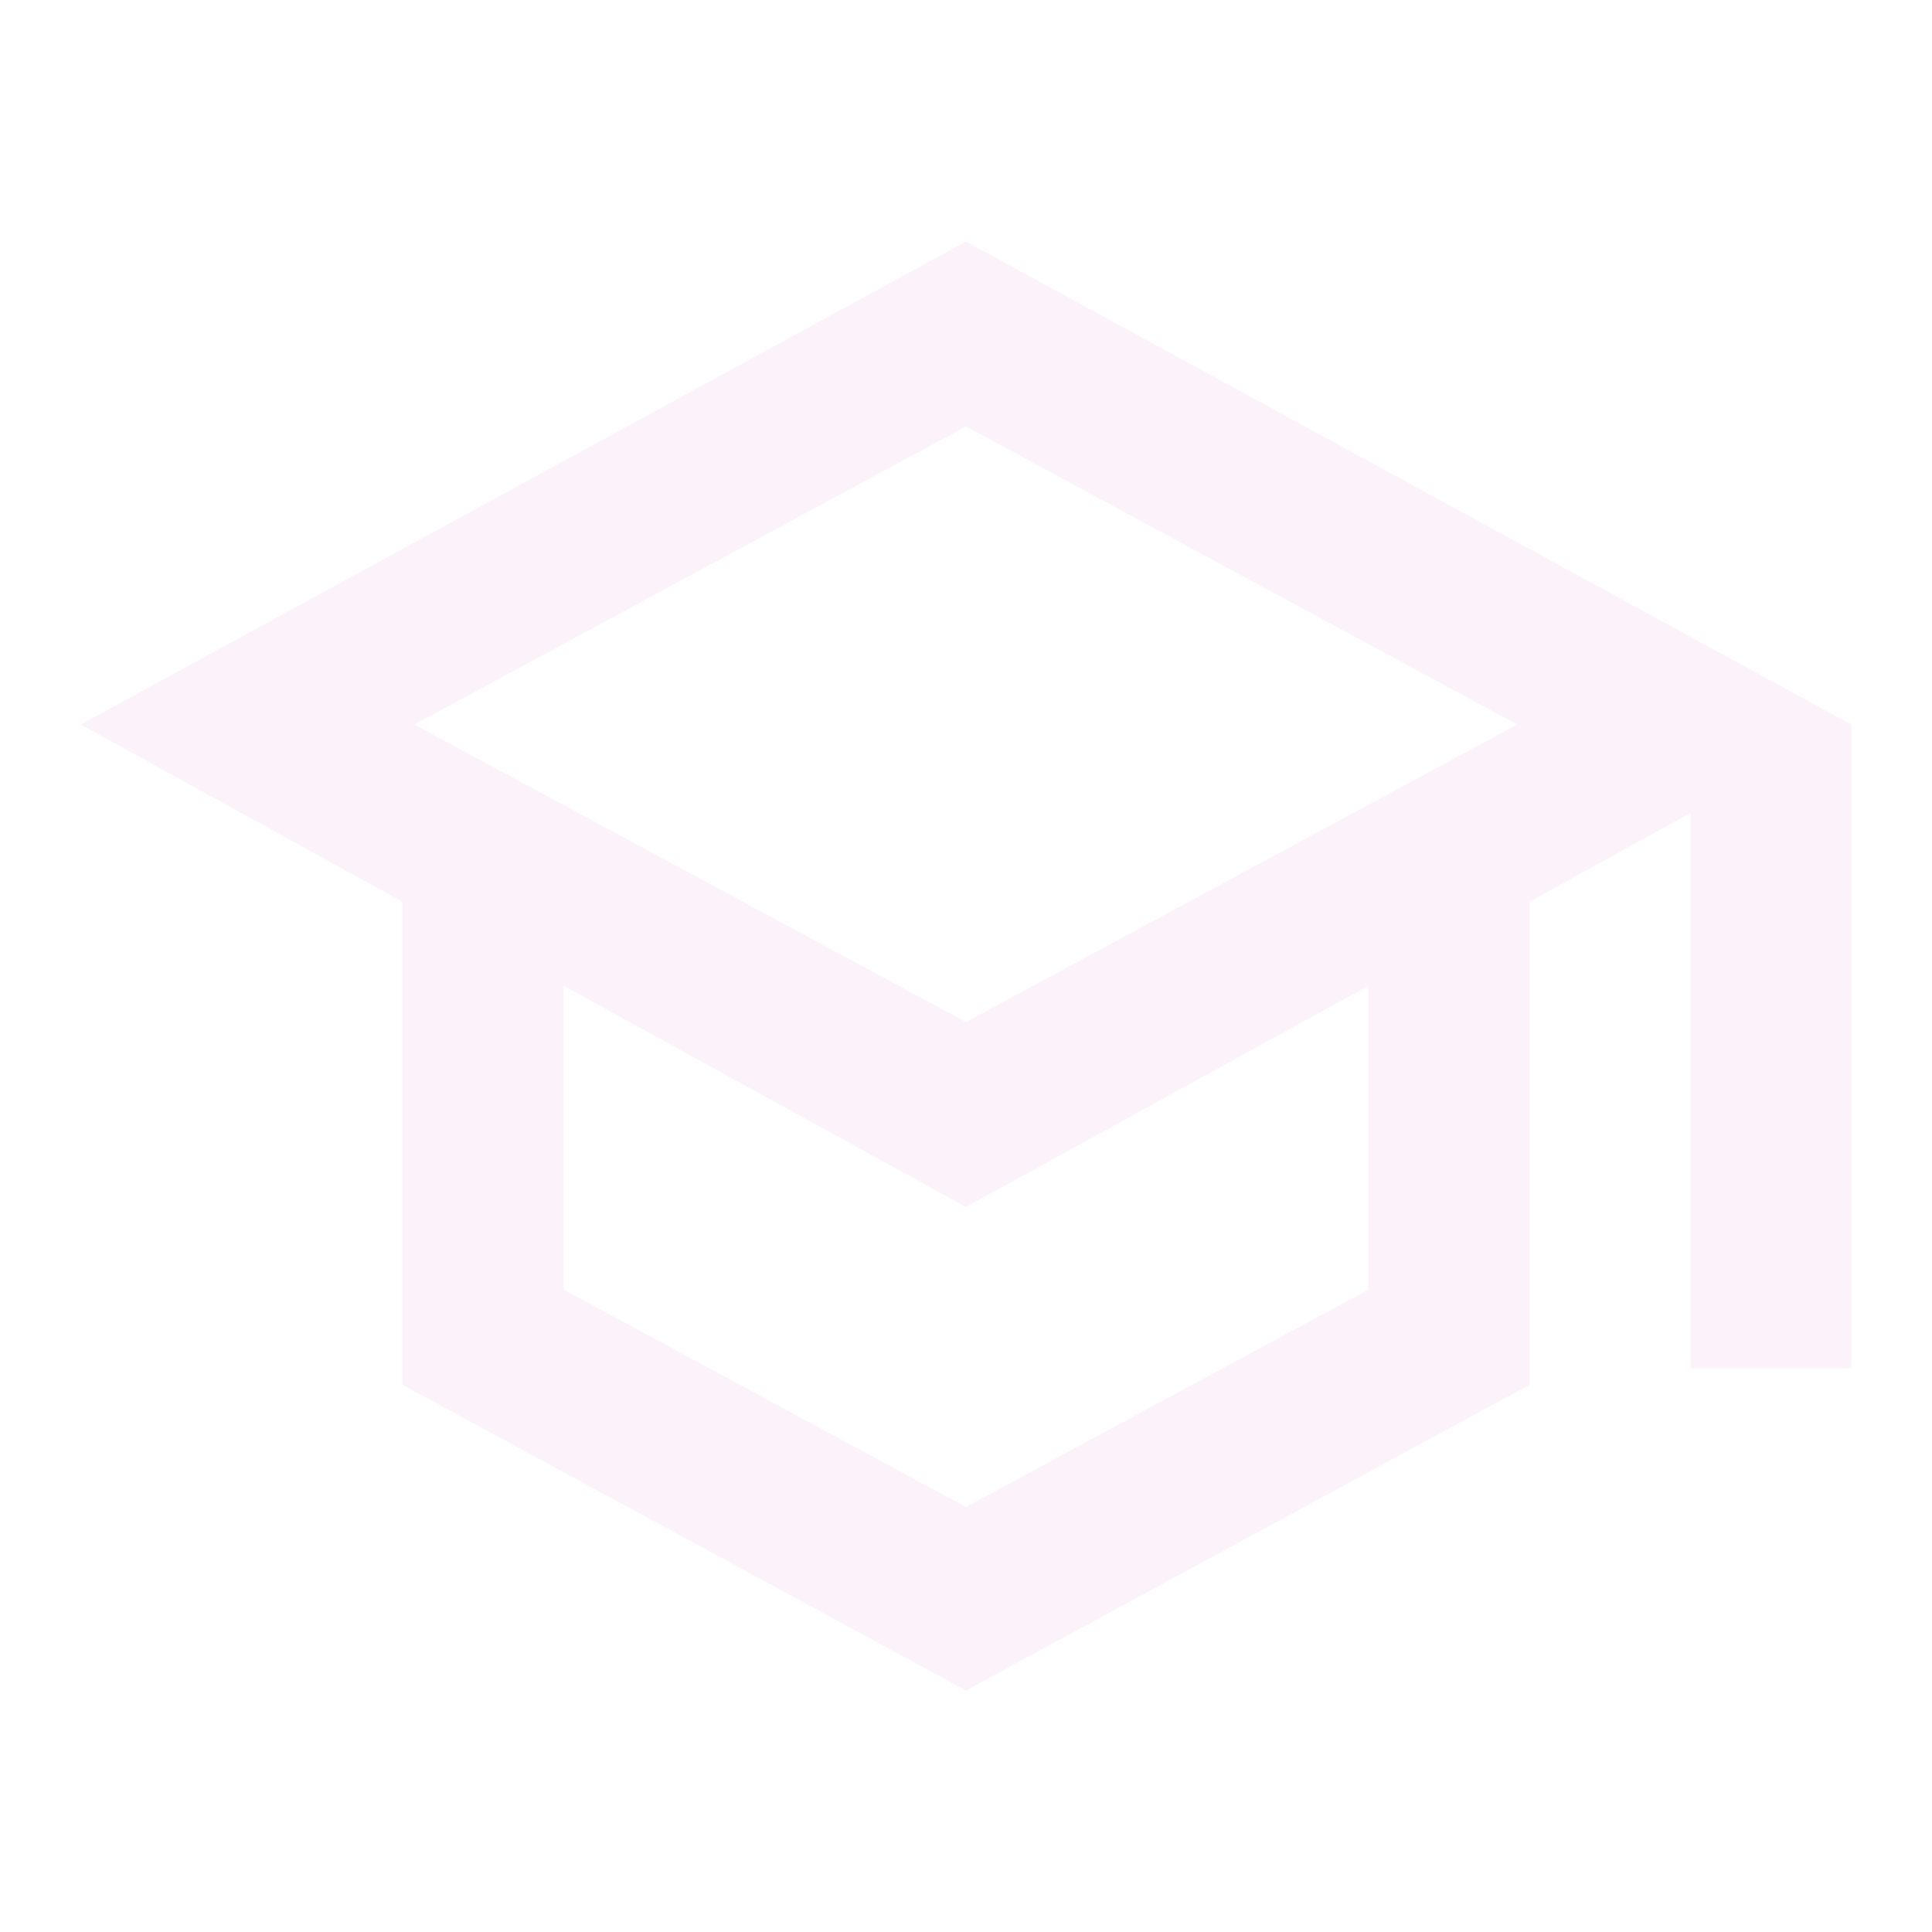 <?xml version="1.0" encoding="UTF-8"?>
<svg xmlns="http://www.w3.org/2000/svg" version="1.2" viewBox="0 0 400 400" width="400" height="400">
  <title>school_24dp_5F6368_FILL0_wght400_GRAD0_opsz24 1</title>
  <style>
		.s0 { fill-opacity: .05;fill: #c20098 } 
	</style>
  <path class="s0" d="m200 350l-116.7-63.3v-100l-66.6-36.7 183.3-100 183.3 100v133.3h-33.3v-115l-33.3 18.4v100zm0-138.4l114.1-61.6-114.1-61.7-114.2 61.7zm0 100.4l83.3-45v-62.9l-83.3 45.8-83.3-45.8v62.9z"></path>
</svg>
